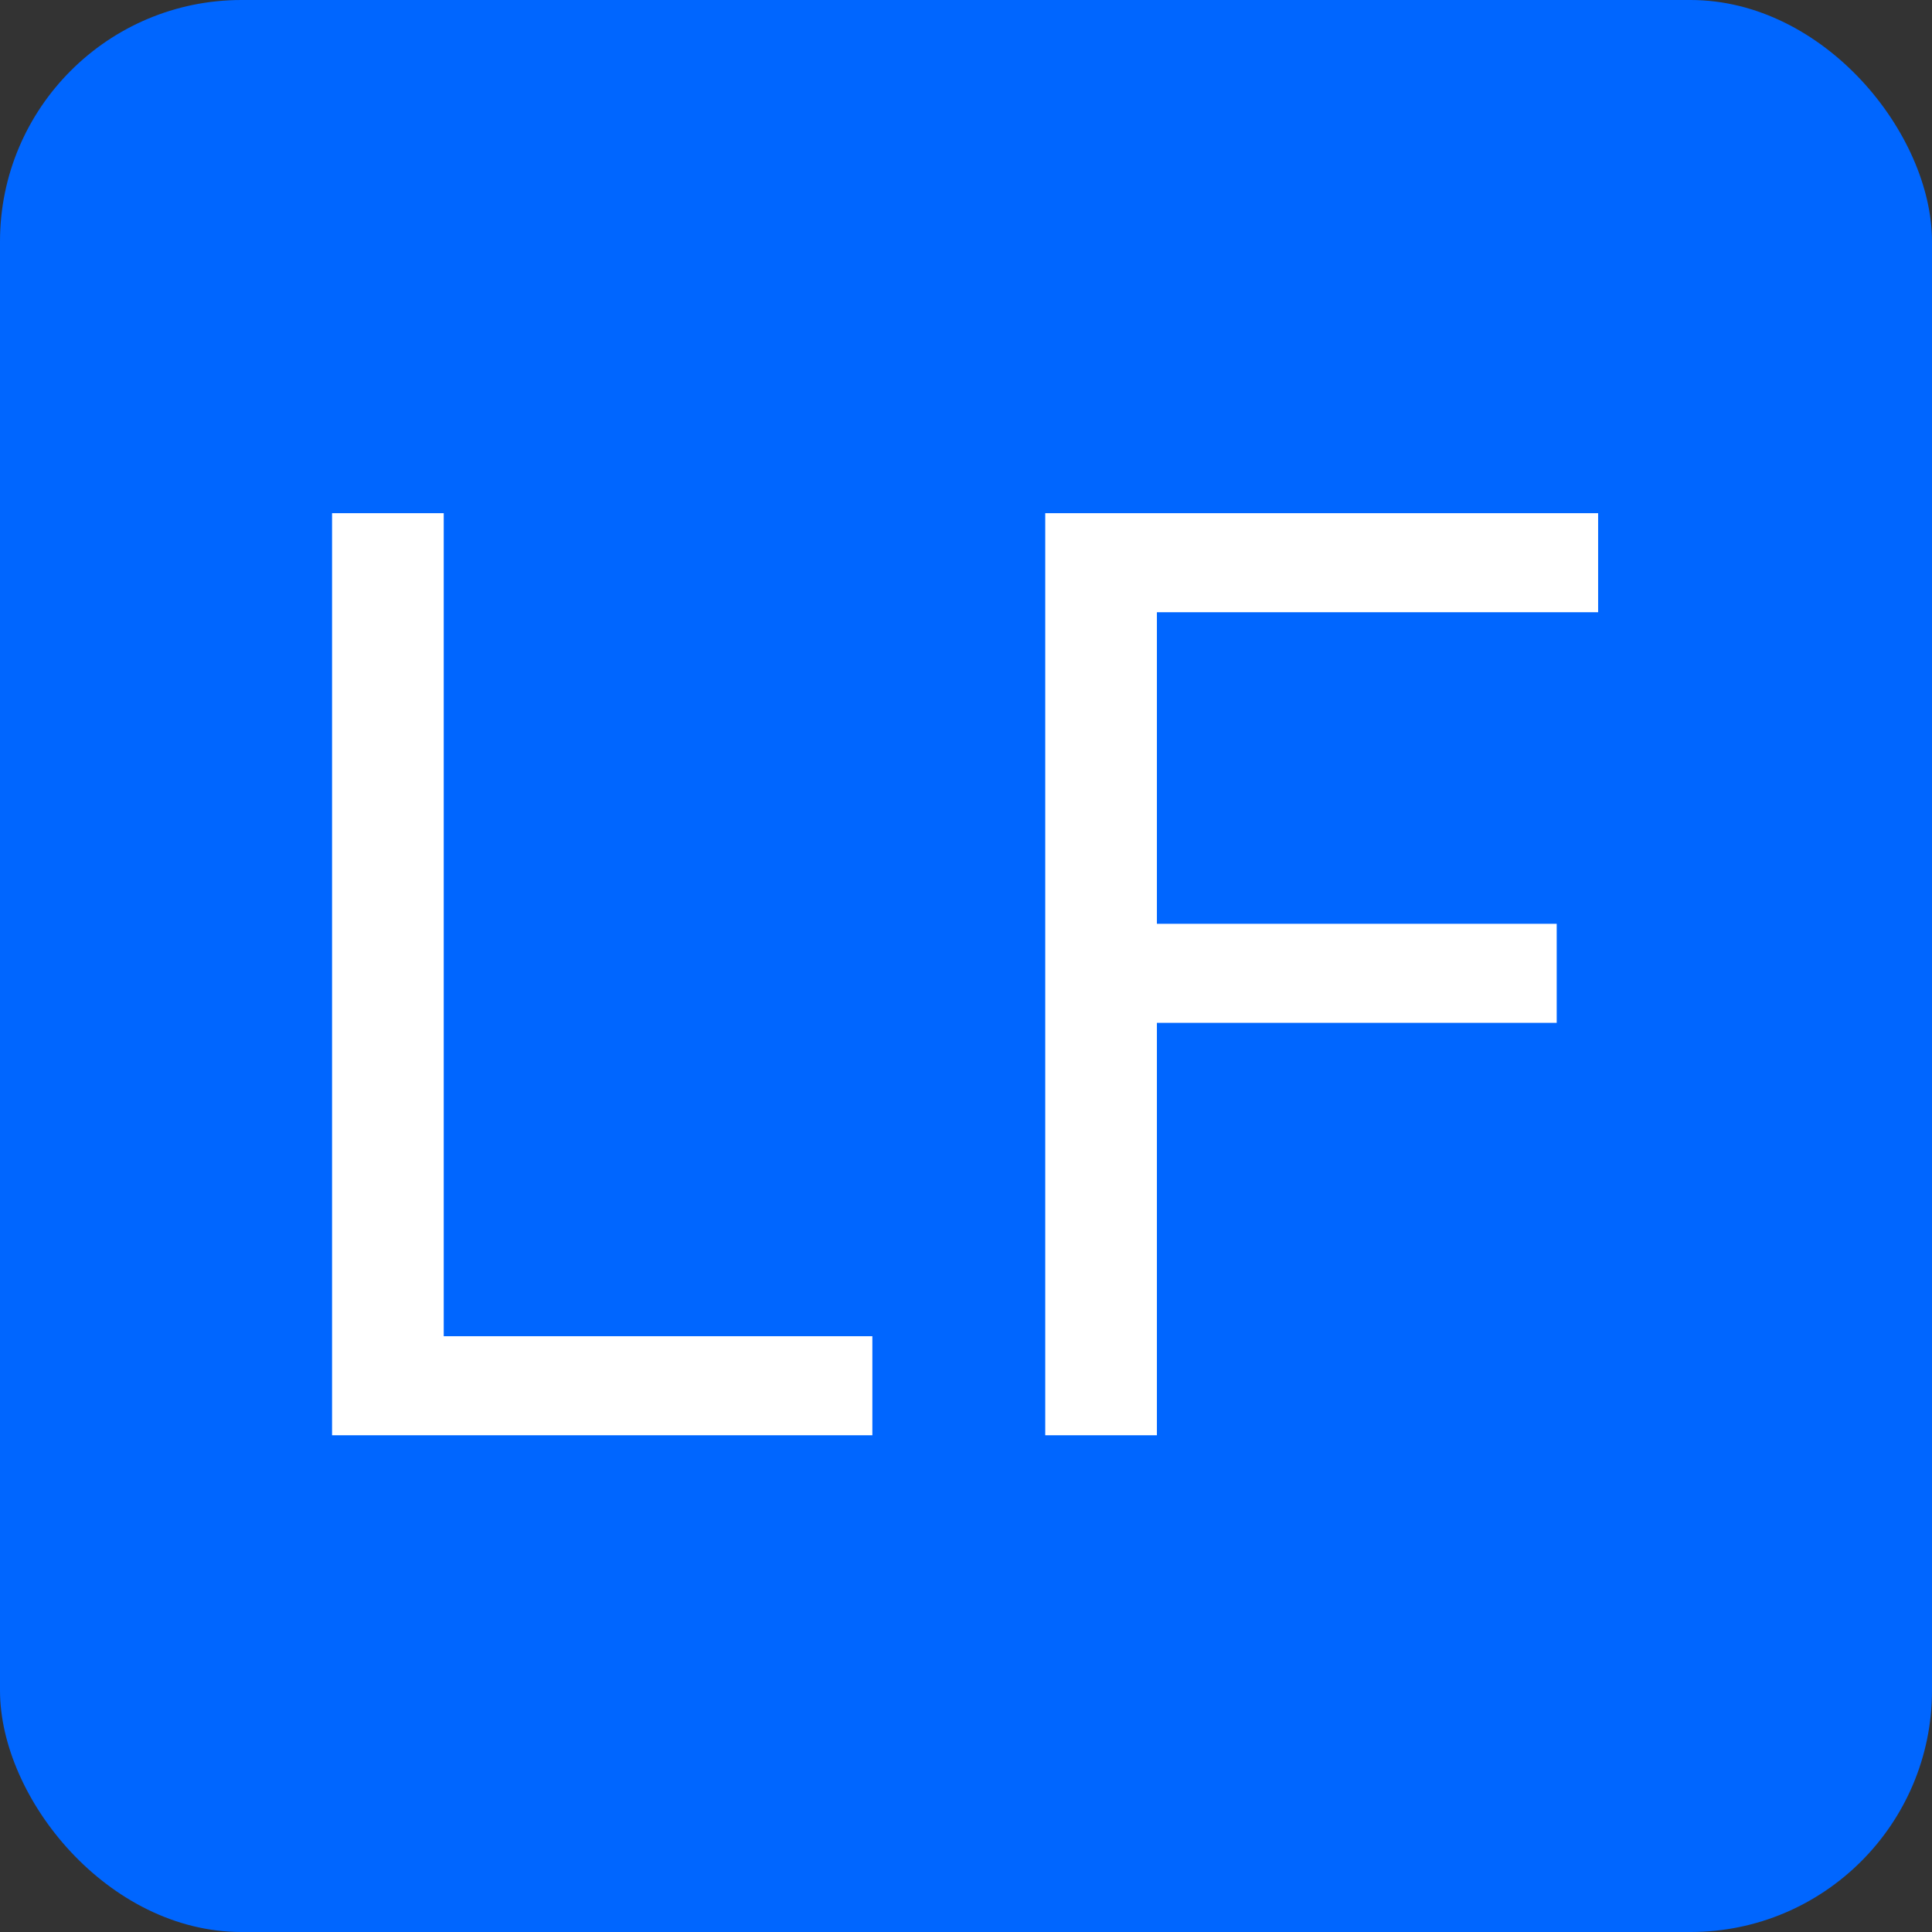 <svg width="64" height="64" viewBox="0 0 64 64" fill="none" xmlns="http://www.w3.org/2000/svg">
<rect x="0" y="0" width="64" height="64" fill="#333333" stroke="none"/>
<g clip-path="url(#clip0_1_3)">
<rect width="64" height="64" rx="8" fill="#0066FF"/>
<path d="M11 47.545V17H14.699V44.264H28.898V47.545H11Z" fill="white"/>
<path d="M34.625 47.545V17H52.94V20.281H38.324V30.602H51.568V33.883H38.324V47.545H34.625Z" fill="white"/>
</g>
<defs>
<clipPath id="clip0_1_3">
<rect width="64" height="64" fill="white"/>
</clipPath>
</defs>
</svg>

